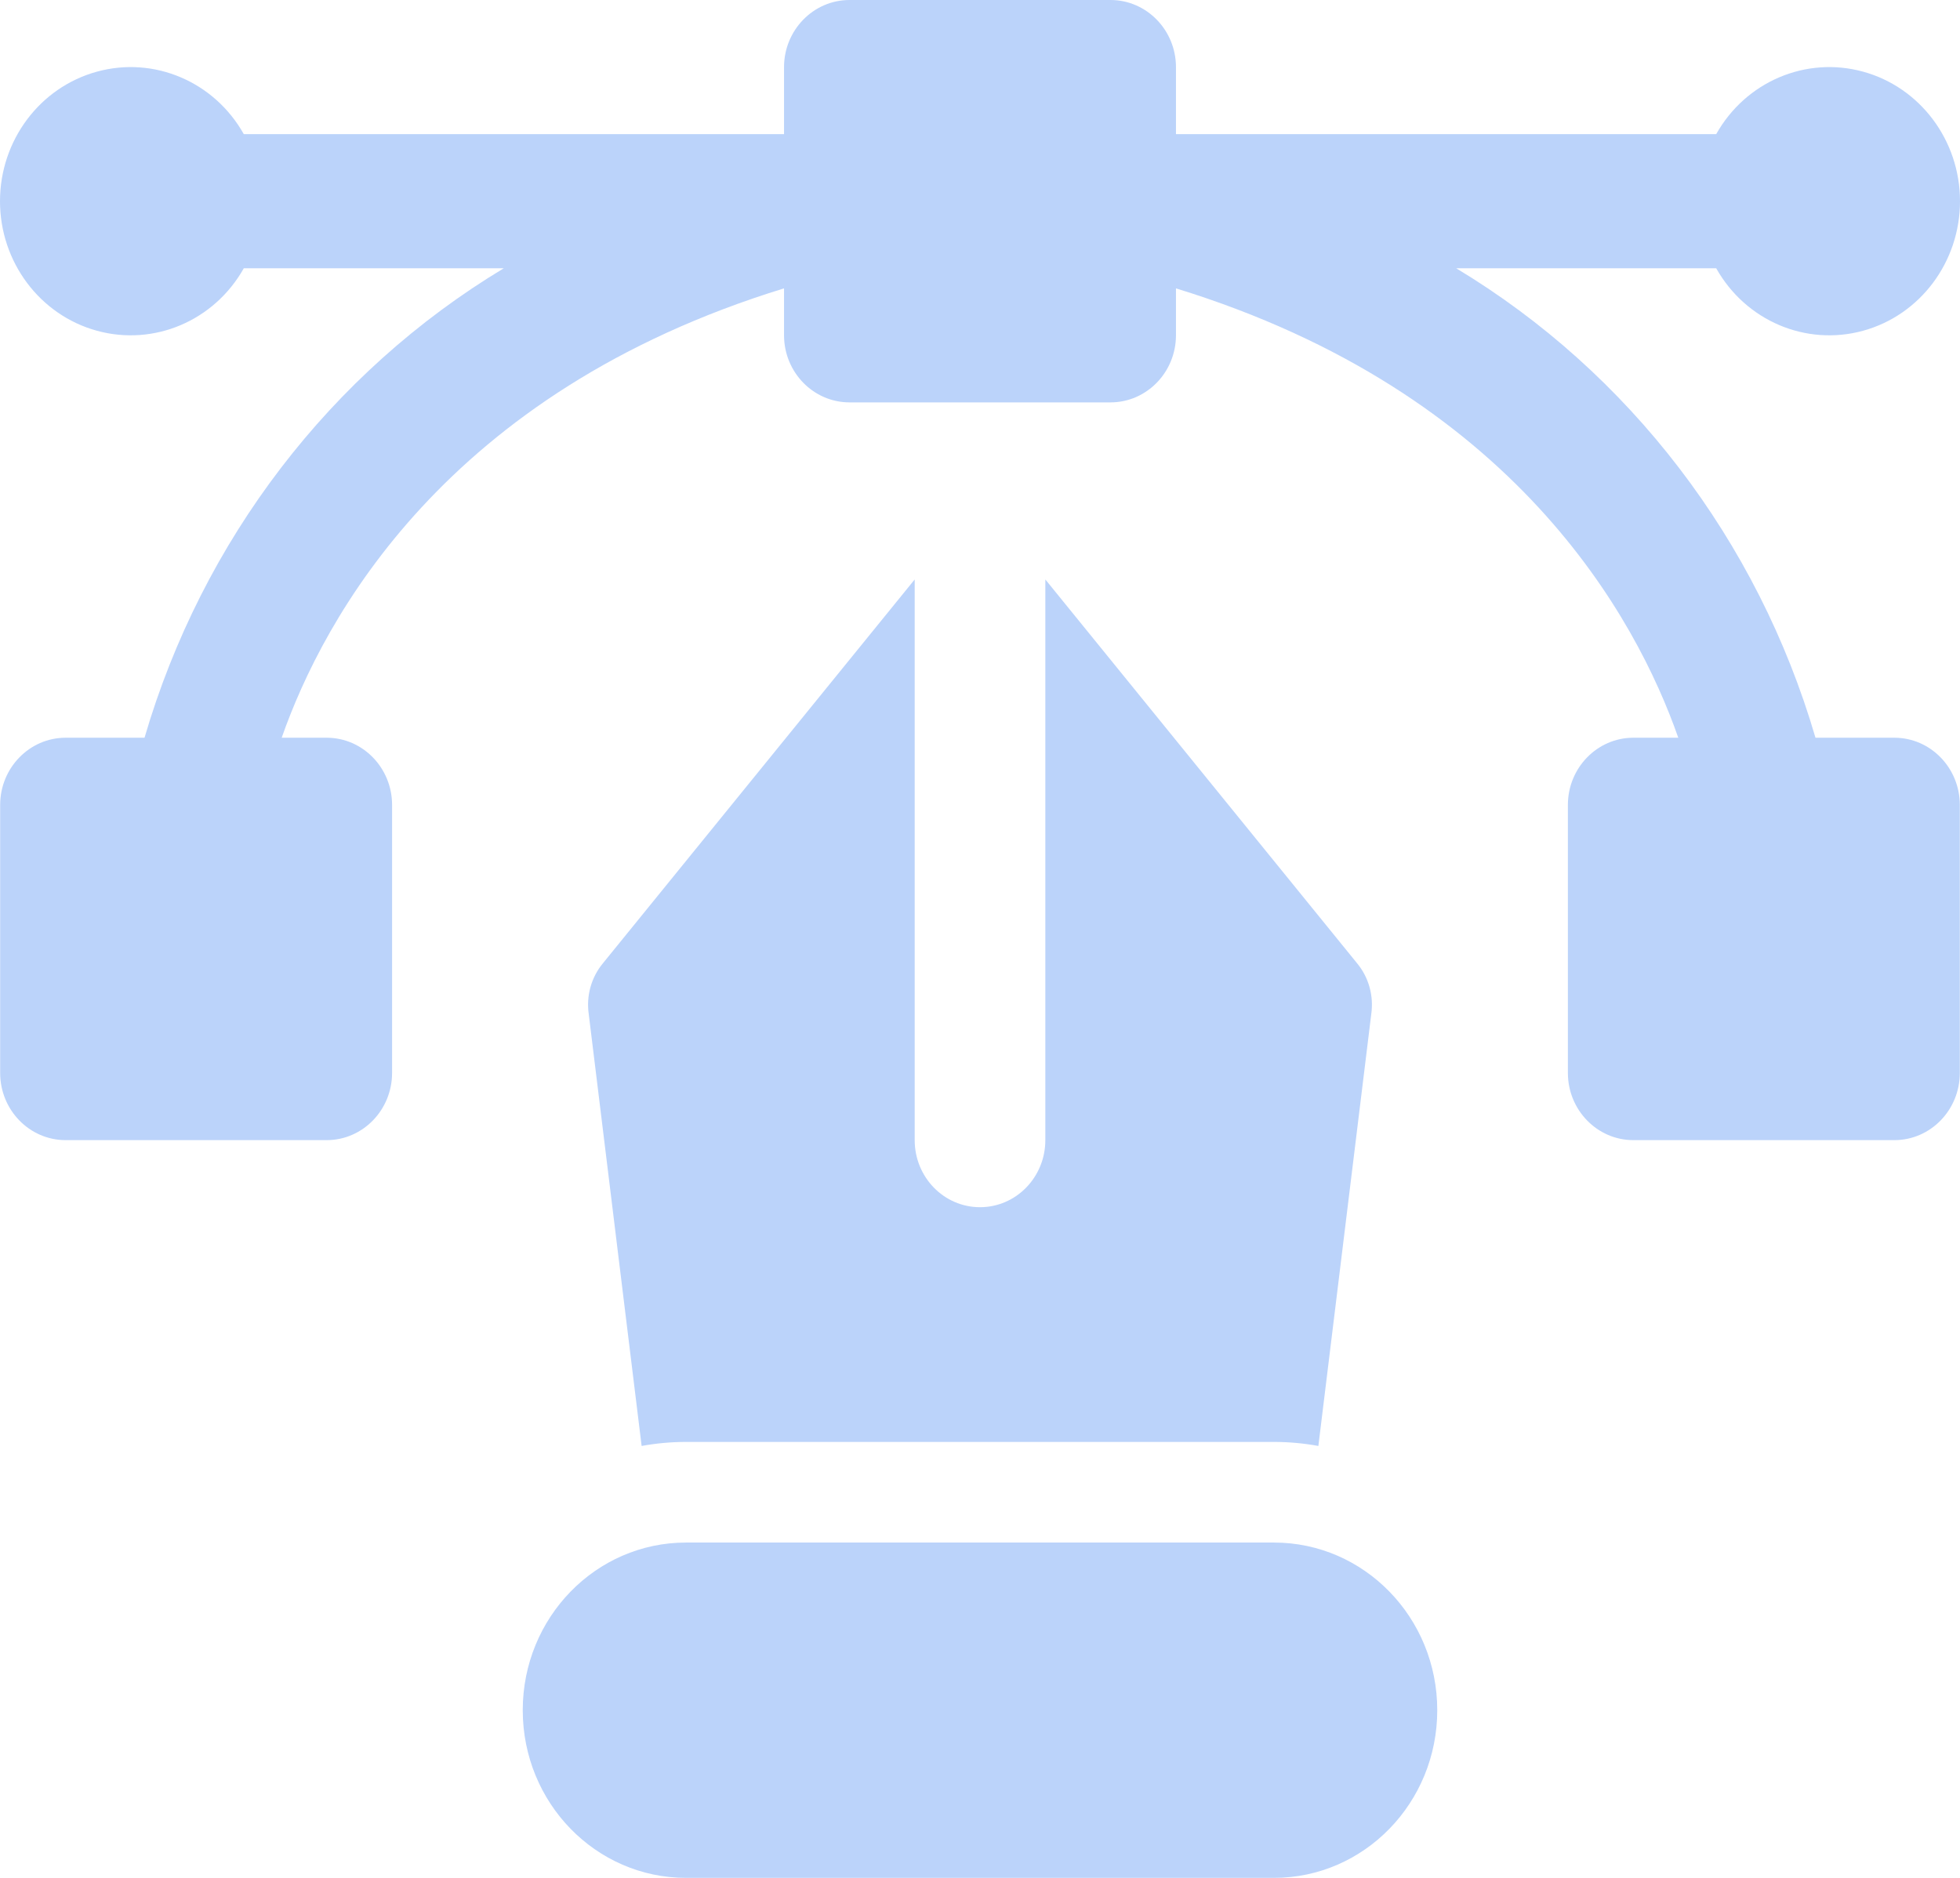 <svg width="72" height="69" viewBox="0 0 72 69" fill="none" xmlns="http://www.w3.org/2000/svg">
<path d="M33.601 21.291V41.893C33.601 43.254 34.674 44.357 36 44.357C37.326 44.357 38.4 43.254 38.4 41.893V21.291L49.846 35.387C50.278 35.905 50.469 36.585 50.373 37.26L48.43 53.13C47.89 53.031 47.344 52.982 46.798 52.982H25.202C24.656 52.982 24.11 53.031 23.57 53.13L21.627 37.26C21.53 36.585 21.723 35.905 22.154 35.387L33.601 21.291ZM69.594 27.107H66.691C64.57 19.85 59.855 13.689 53.493 9.857H63.044C64.129 11.789 66.343 12.731 68.443 12.152C70.539 11.576 72 9.623 72 7.393C72 5.163 70.539 3.21 68.443 2.634C66.343 2.055 64.129 2.997 63.044 4.929H43.199V2.464C43.196 1.106 42.122 0.003 40.799 0H31.201C29.878 0.003 28.804 1.106 28.801 2.464V4.929H8.956C7.871 2.997 5.657 2.055 3.557 2.634C1.461 3.21 0 5.163 0 7.393C0 9.623 1.461 11.576 3.557 12.152C5.657 12.731 7.871 11.789 8.956 9.857H18.507C12.145 13.689 7.43 19.85 5.309 27.107H2.406C1.083 27.11 0.009 28.213 0.006 29.571V39.429C0.009 40.787 1.083 41.89 2.406 41.893H12.004C13.327 41.89 14.4 40.787 14.403 39.429V29.571C14.4 28.213 13.327 27.11 12.004 27.107H10.348C11.884 22.721 16.371 14.416 28.801 10.596V12.321C28.804 13.68 29.878 14.782 31.201 14.785H40.799C42.122 14.782 43.196 13.68 43.199 12.321V10.596C55.629 14.416 60.115 22.72 61.651 27.107H59.995C58.673 27.11 57.599 28.213 57.596 29.571V39.429C57.599 40.787 58.673 41.89 59.995 41.893H69.594C70.917 41.89 71.99 40.787 71.993 39.429V29.571C71.99 28.213 70.917 27.11 69.594 27.107ZM46.798 56.679H25.202C21.887 56.679 19.203 59.435 19.203 62.839C19.203 66.243 21.887 69 25.202 69H46.798C50.112 69 52.797 66.243 52.797 62.839C52.797 59.435 50.112 56.679 46.798 56.679Z" fill="#BBD3FA"/>
</svg>
